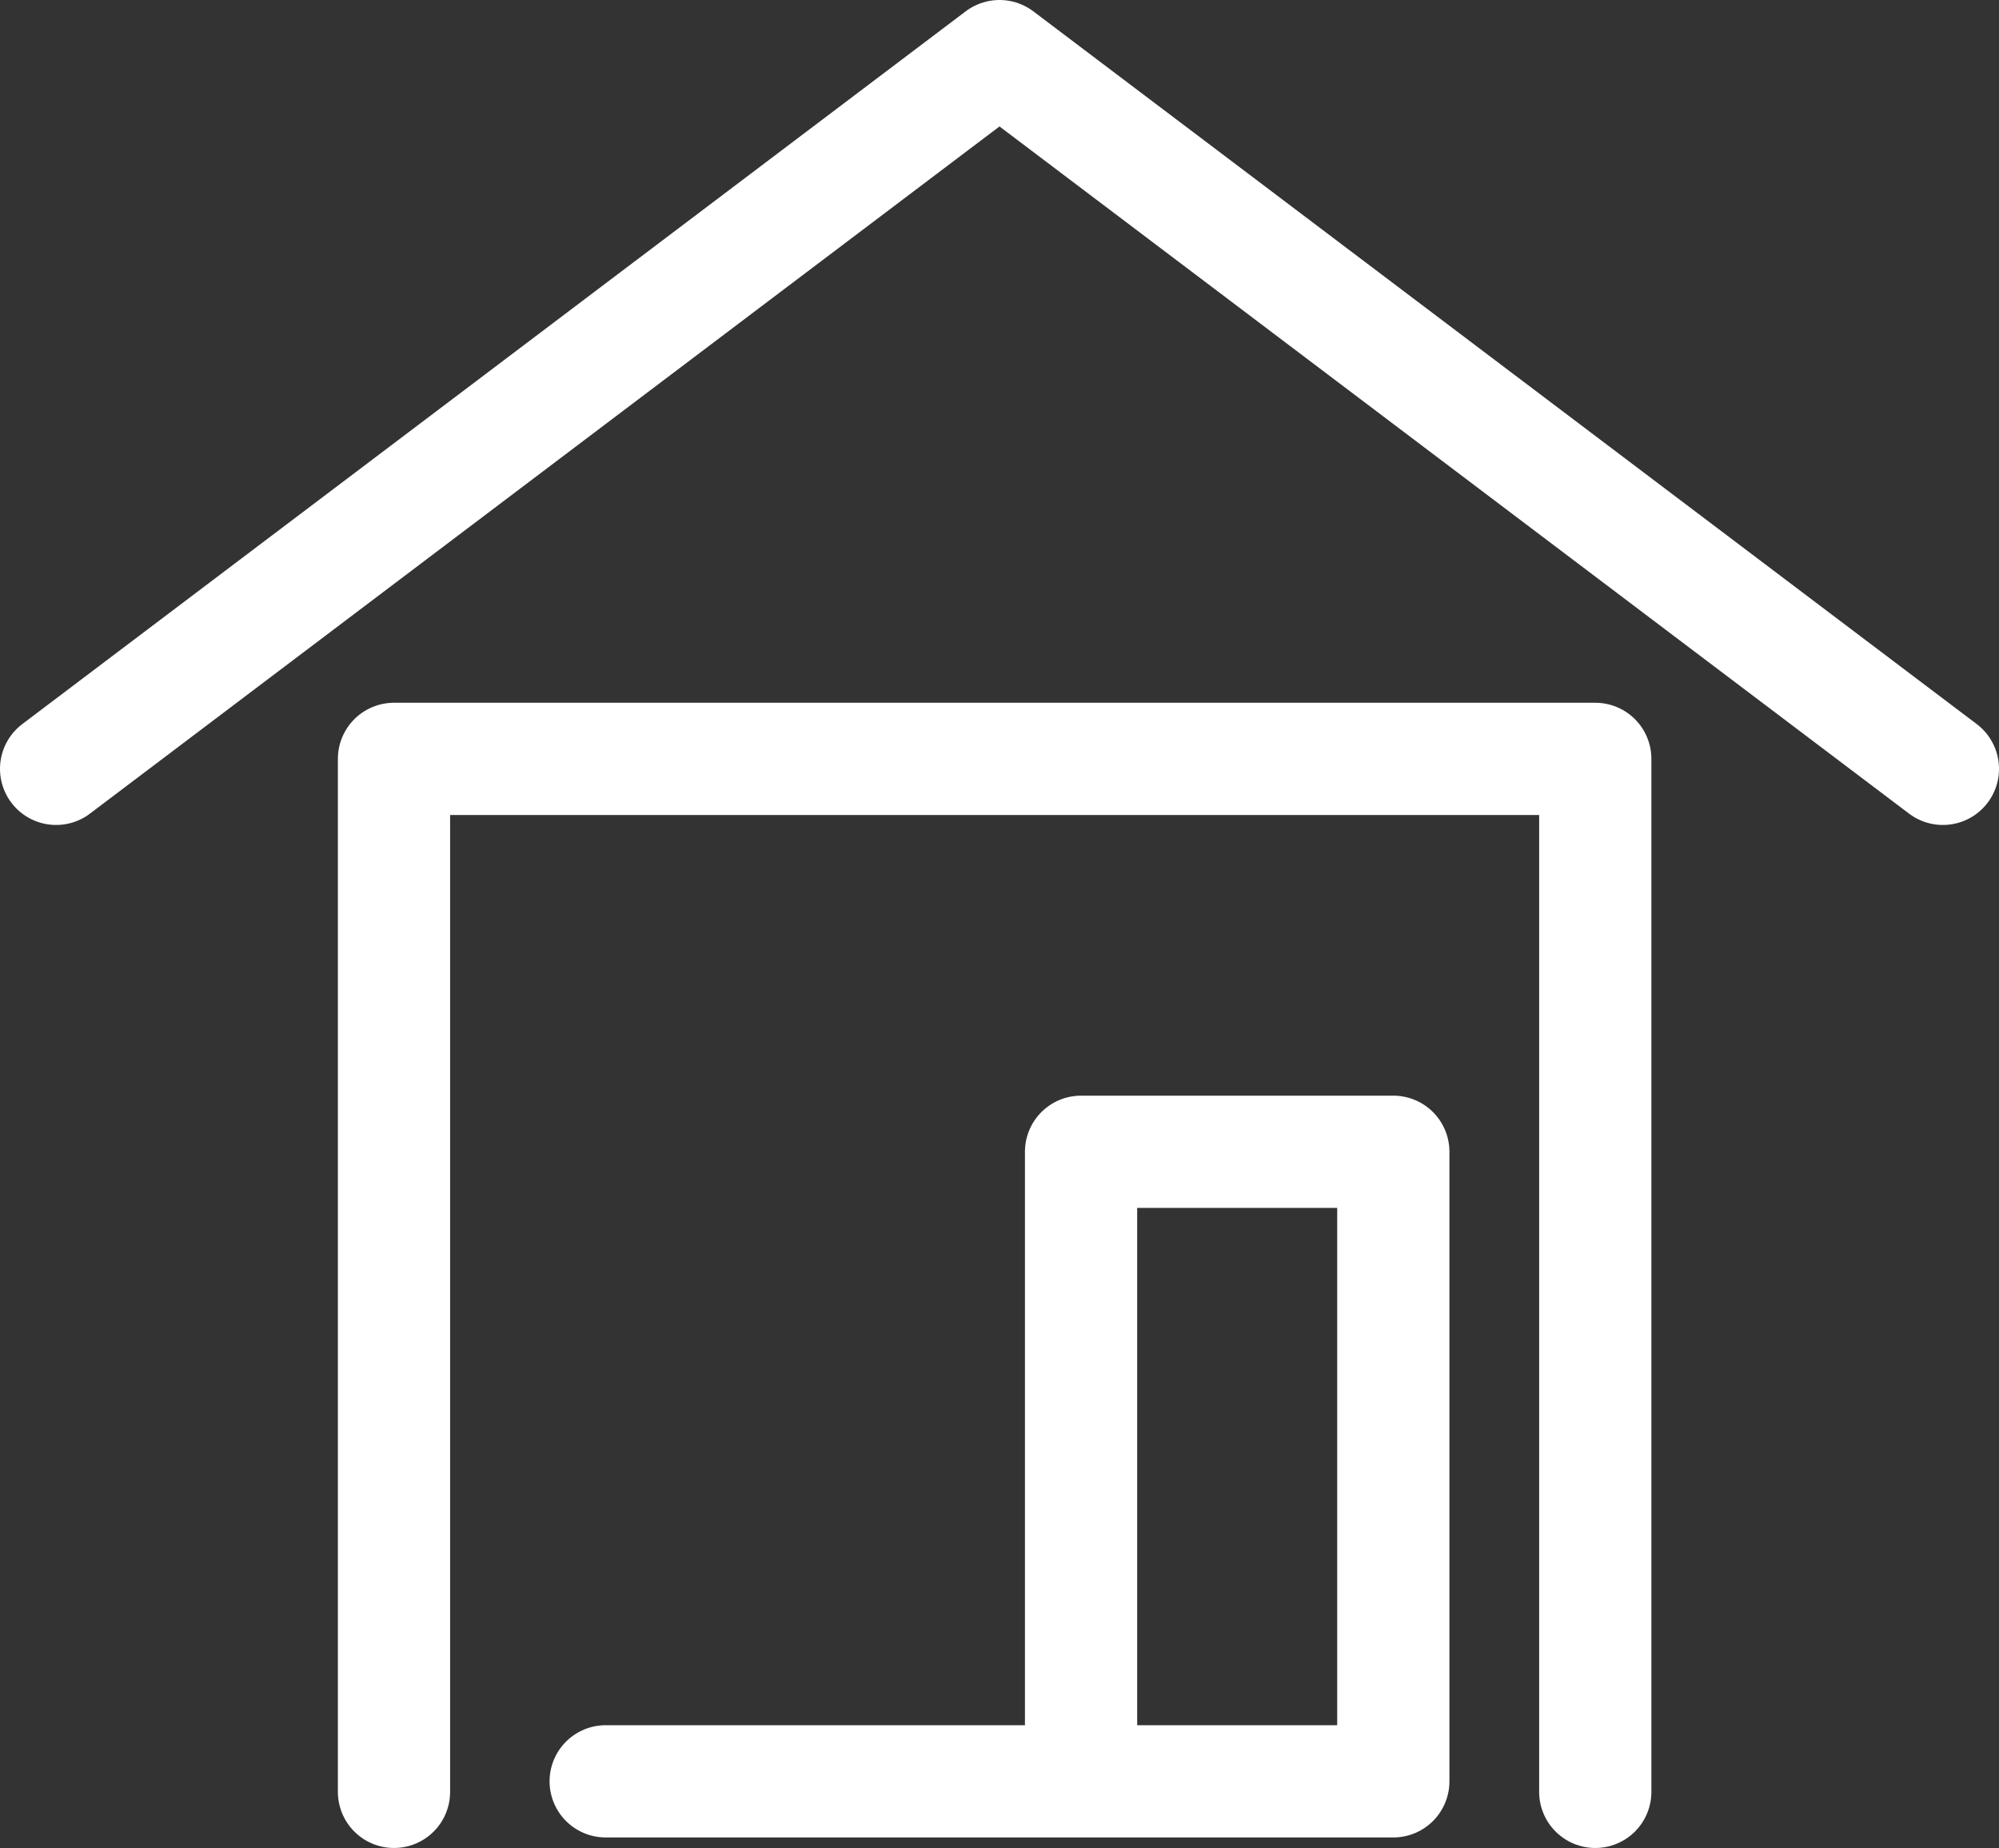<svg xmlns="http://www.w3.org/2000/svg" viewBox="0 0 320.6 296.36"><rect x="0" y="0" width="320.6" height="296.36" fill="#333333" stroke="none"/><defs><style>.cls-1{fill:none;stroke:#fff;stroke-linecap:round;stroke-linejoin:round;stroke-width:18px;}</style></defs><title>アセット 10</title><g id="レイヤー_2" data-name="レイヤー 2"><g id="レイヤー_1-2" data-name="レイヤー 1"><polyline class="cls-1" points="173.38 284.02 173.38 184.71 223.46 184.71 223.46 285.67 97.14 285.67"/><polyline class="cls-1" points="255.85 287.36 255.85 121.7 63.19 121.7 63.19 287.36"/><polyline class="cls-1" points="311.6 123.3 160.3 9 9 123.3"/></g></g></svg>